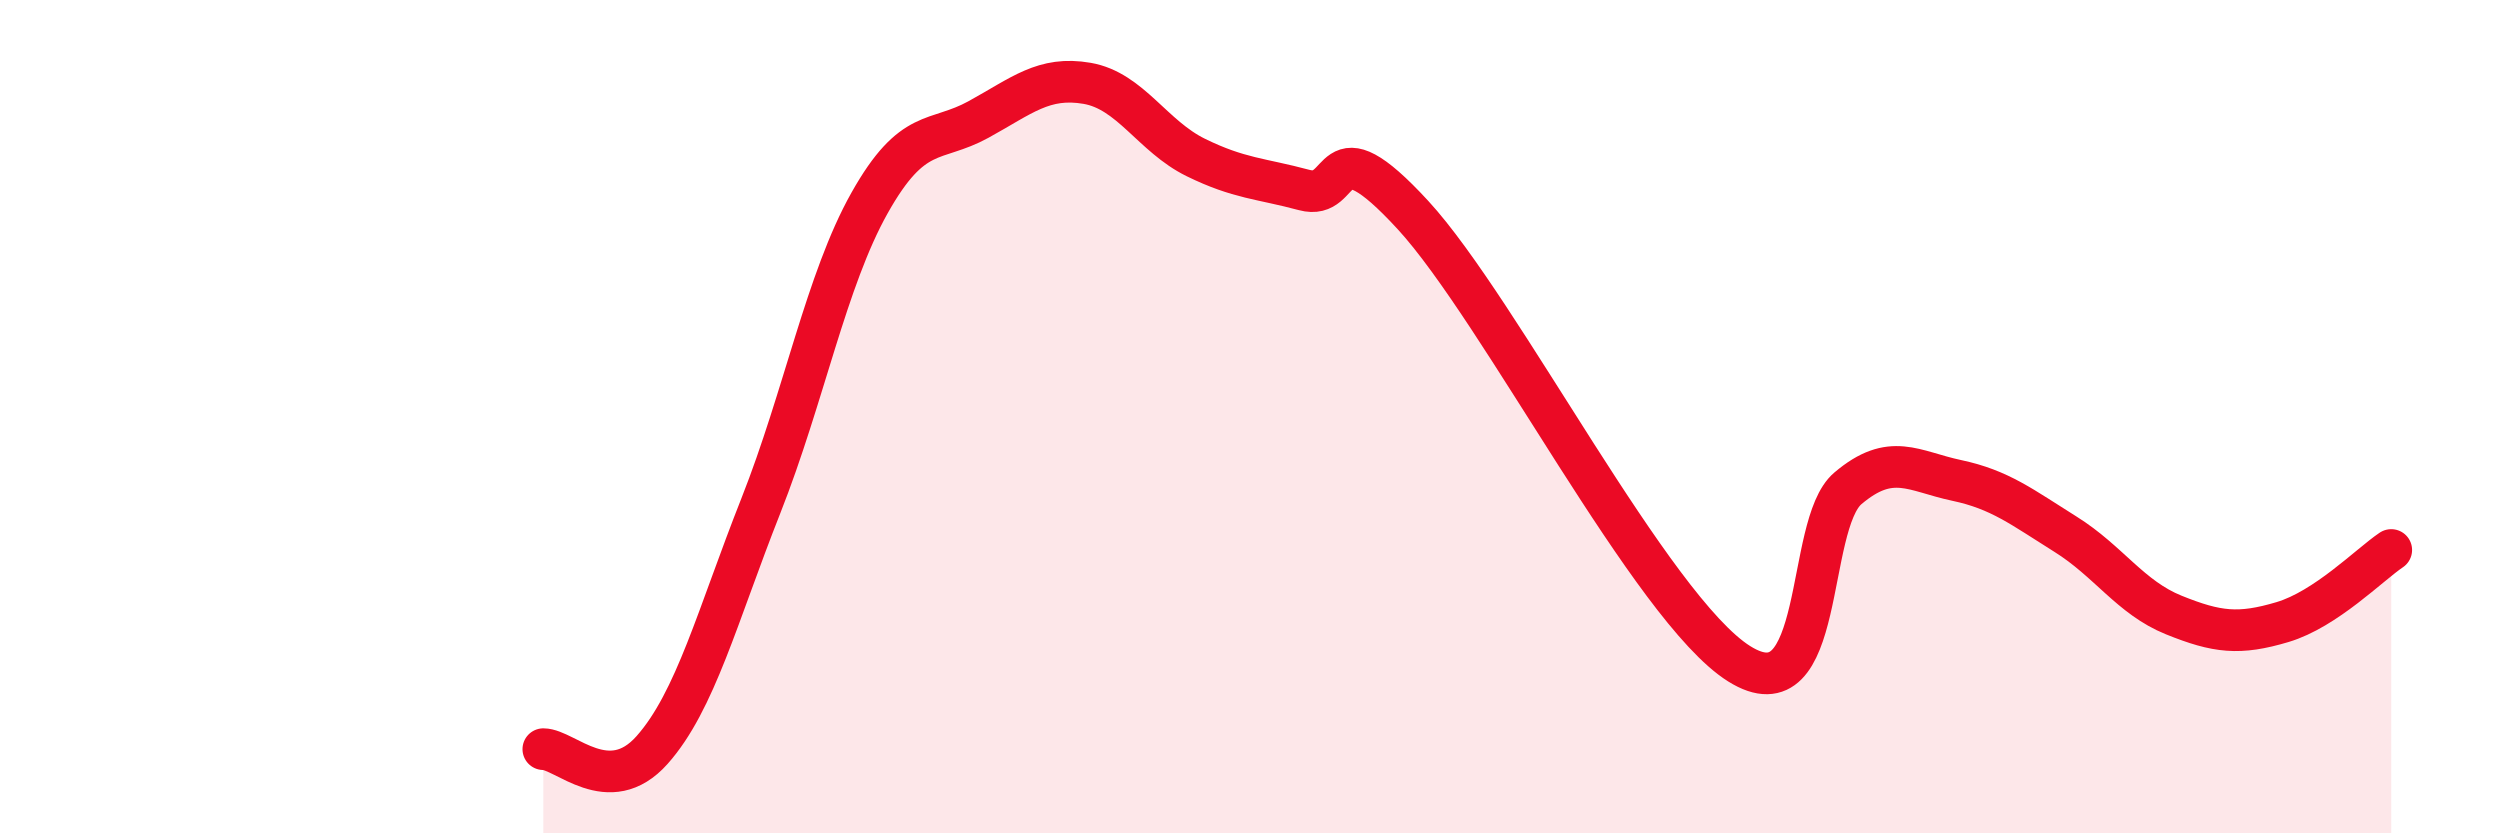 
    <svg width="60" height="20" viewBox="0 0 60 20" xmlns="http://www.w3.org/2000/svg">
      <path
        d="M 13.04,17.98 C 13.56,17.98 14.61,19.17 15.65,18 C 16.69,16.83 17.22,14.77 18.26,12.14 C 19.3,9.51 19.83,6.72 20.87,4.87 C 21.91,3.02 22.44,3.44 23.48,2.87 C 24.52,2.3 25.05,1.82 26.09,2 C 27.13,2.18 27.66,3.27 28.7,3.78 C 29.74,4.29 30.26,4.28 31.3,4.56 C 32.34,4.84 31.82,2.89 33.91,5.16 C 36,7.43 39.65,14.62 41.74,15.93 C 43.83,17.24 43.31,12.6 44.35,11.72 C 45.39,10.84 45.92,11.31 46.96,11.53 C 48,11.75 48.53,12.17 49.57,12.82 C 50.61,13.47 51.13,14.34 52.17,14.76 C 53.21,15.18 53.74,15.24 54.78,14.93 C 55.82,14.62 56.87,13.55 57.39,13.2L57.39 20L13.04 20Z"
        fill="#EB0A25"
        opacity="0.1"
        stroke-linecap="round"
        stroke-linejoin="round"
      />
      <path
        d="M 13.04,17.98 C 13.56,17.98 14.61,19.17 15.65,18 C 16.69,16.83 17.22,14.77 18.26,12.14 C 19.3,9.51 19.83,6.72 20.87,4.87 C 21.91,3.02 22.44,3.44 23.48,2.87 C 24.52,2.3 25.05,1.82 26.09,2 C 27.13,2.18 27.66,3.27 28.7,3.78 C 29.74,4.29 30.26,4.28 31.3,4.56 C 32.34,4.84 31.82,2.89 33.91,5.16 C 36,7.43 39.65,14.62 41.74,15.93 C 43.83,17.24 43.31,12.6 44.35,11.72 C 45.39,10.84 45.92,11.31 46.96,11.53 C 48,11.75 48.53,12.17 49.57,12.82 C 50.61,13.47 51.13,14.34 52.17,14.76 C 53.21,15.18 53.74,15.24 54.78,14.93 C 55.82,14.62 56.87,13.55 57.39,13.2"
        stroke="#EB0A25"
        stroke-width="1"
        fill="none"
        stroke-linecap="round"
        stroke-linejoin="round"
      />
    </svg>
  